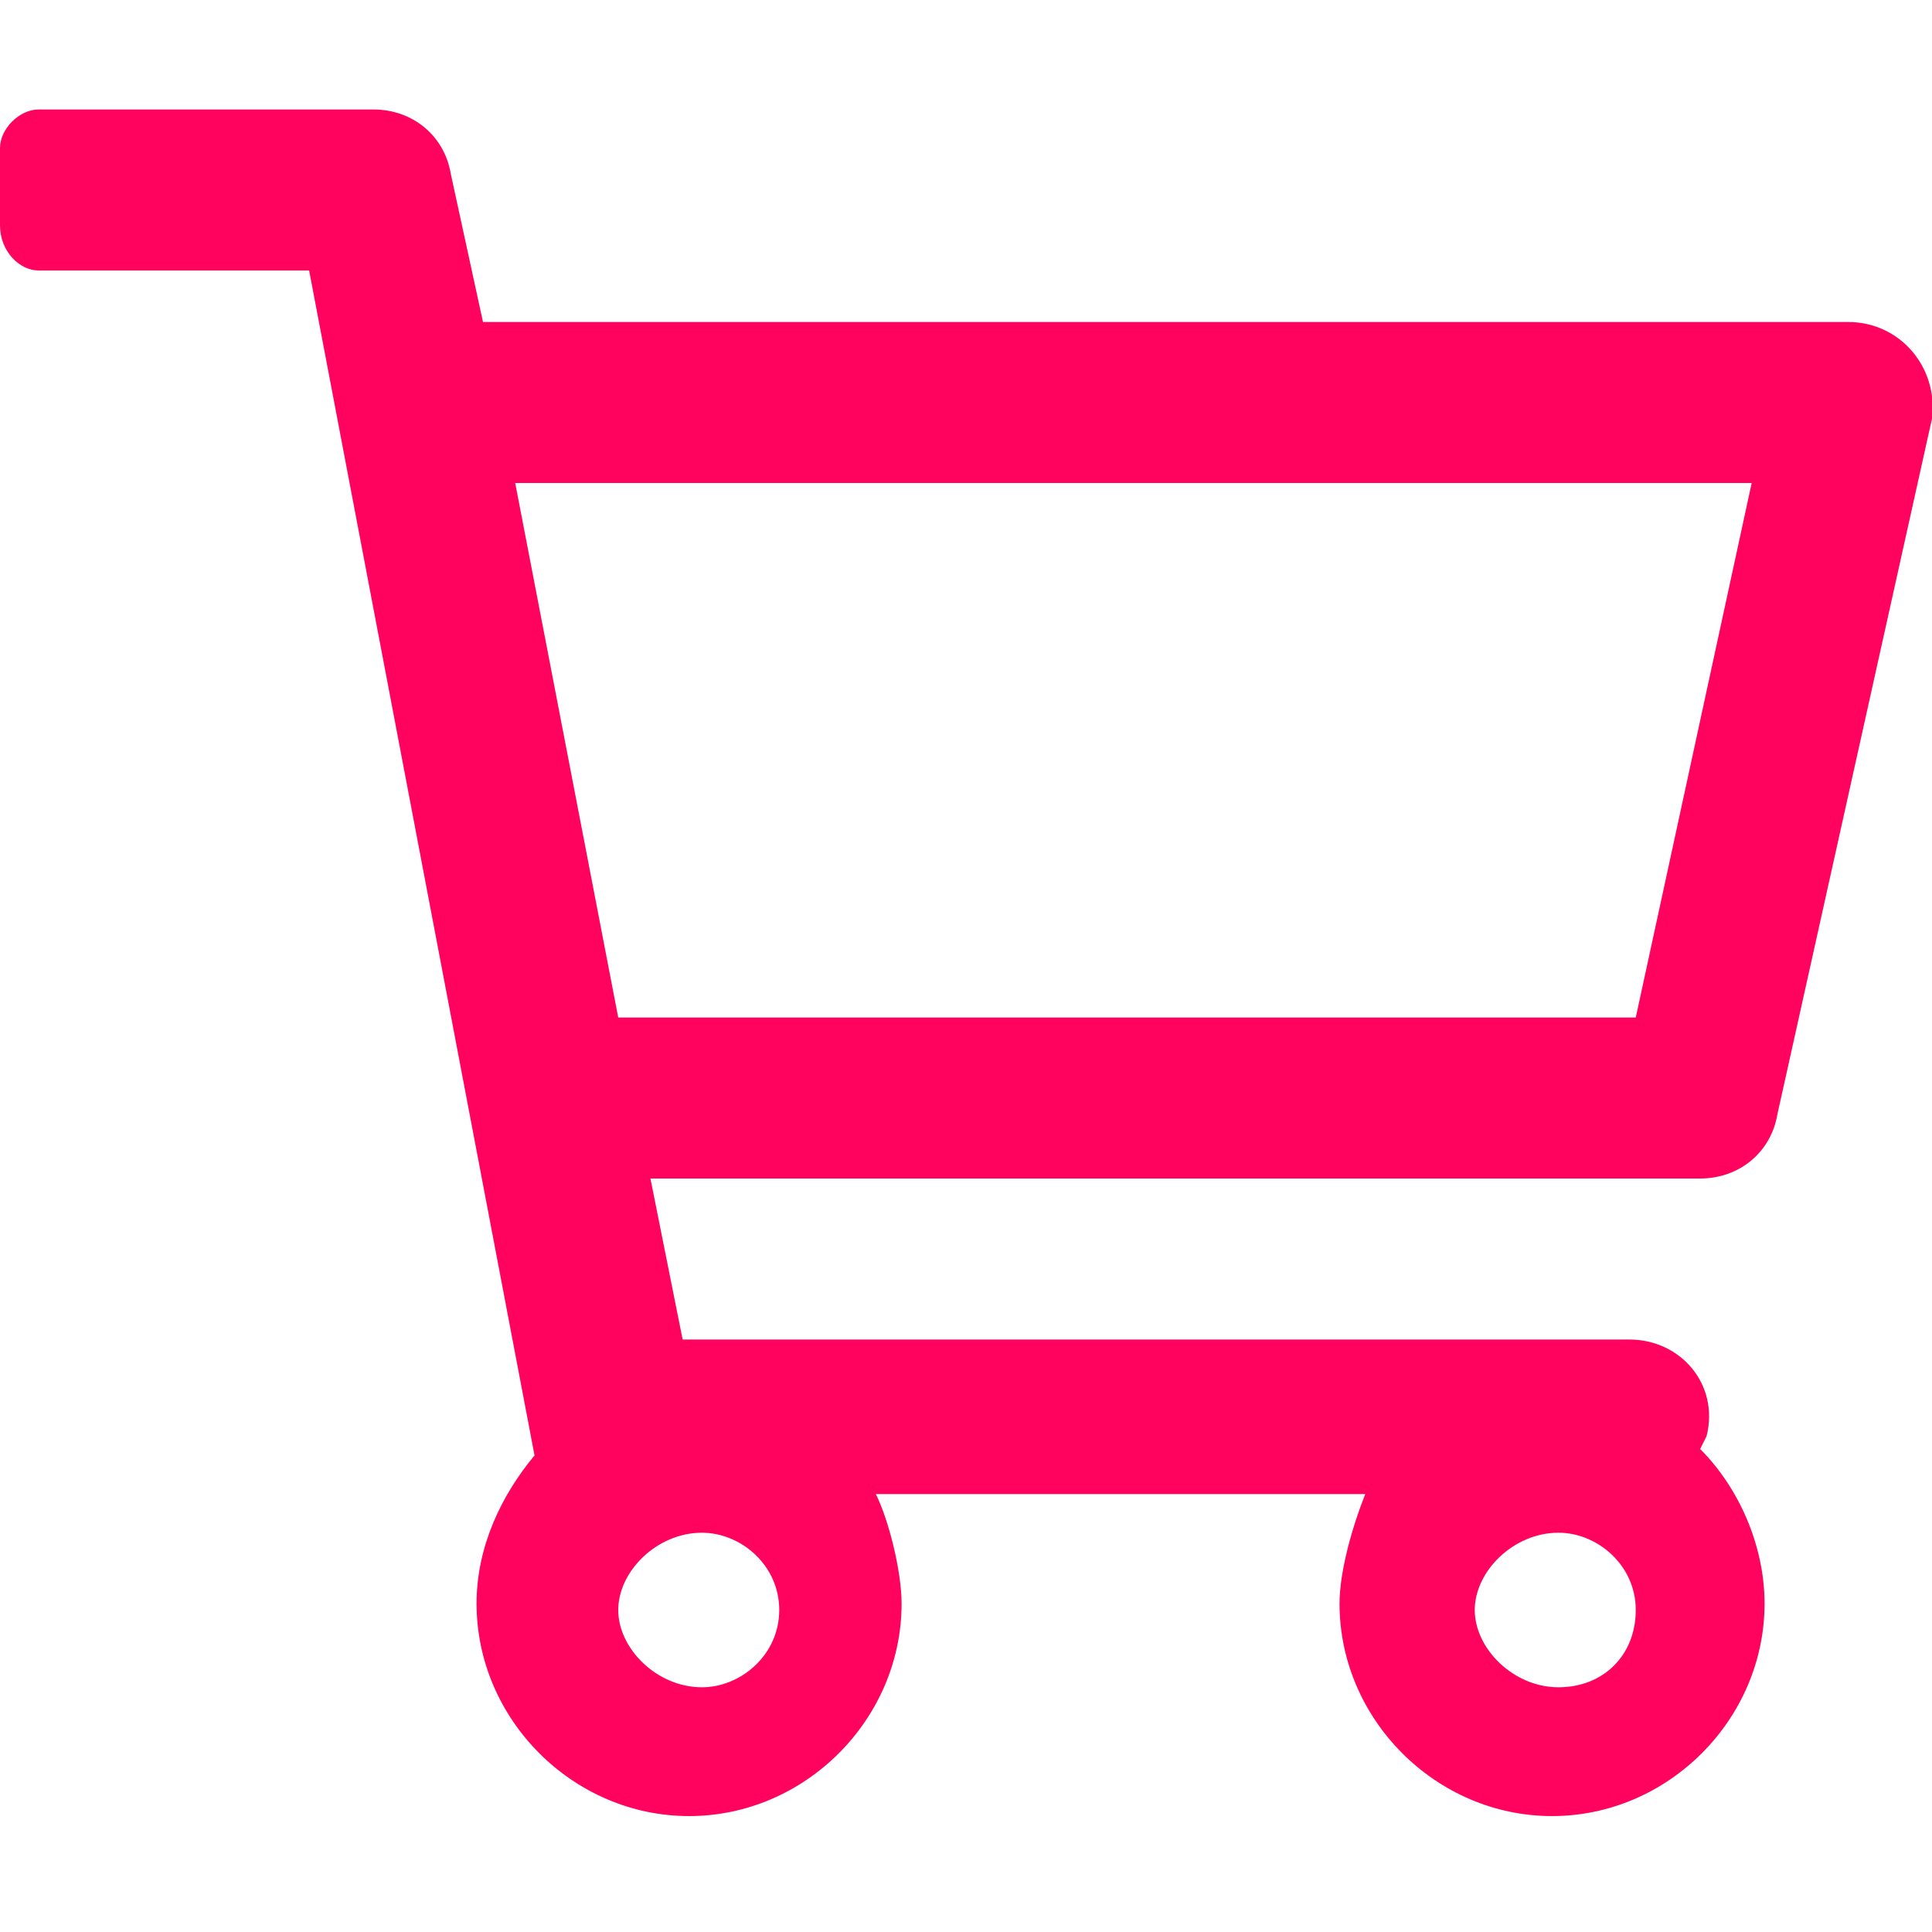 <?xml version="1.0" encoding="utf-8"?>
<!-- Generator: Adobe Illustrator 25.2.3, SVG Export Plug-In . SVG Version: 6.00 Build 0)  -->
<svg version="1.1" id="Layer_1" xmlns="http://www.w3.org/2000/svg" xmlns:xlink="http://www.w3.org/1999/xlink" x="0px" y="0px"
	 viewBox="0 0 30 30" style="enable-background:new 0 0 30 30;" xml:space="preserve">
<style type="text/css">
	.st0{fill:#FF035E;}
</style>
<g>
	<path class="st0" d="M30,6.5l-2.4,10.8c-0.1,0.6-0.6,1-1.2,1H10.1l0.5,2.5h14.7c0.8,0,1.4,0.7,1.2,1.5l-0.1,0.2
		c0.6,0.6,1,1.5,1,2.4c0,1.8-1.5,3.3-3.3,3.3c-1.8,0-3.3-1.5-3.3-3.3v0c0-0.5,0.2-1.2,0.4-1.7h-7.6c0.2,0.4,0.4,1.2,0.4,1.7v0
		c0,1.8-1.5,3.3-3.3,3.3c-1.8,0-3.3-1.5-3.3-3.3c0-0.9,0.4-1.7,0.9-2.3L4.8,4.2H0.6C0.3,4.2,0,3.9,0,3.5V2.3c0-0.3,0.3-0.6,0.6-0.6
		h5.2c0.6,0,1.1,0.4,1.2,1L7.5,5h21.2C29.5,5,30.1,5.7,30,6.5z M27.2,7.5H8l1.6,8.3h15.8L27.2,7.5z M12.1,25c0-0.7-0.6-1.2-1.2-1.2
		c-0.7,0-1.3,0.6-1.3,1.2s0.6,1.2,1.3,1.2C11.5,26.2,12.1,25.7,12.1,25z M25.4,25c0-0.7-0.6-1.2-1.2-1.2c-0.7,0-1.3,0.6-1.3,1.2
		s0.6,1.2,1.3,1.2C24.9,26.2,25.4,25.7,25.4,25z"/>
</g>
</svg>
